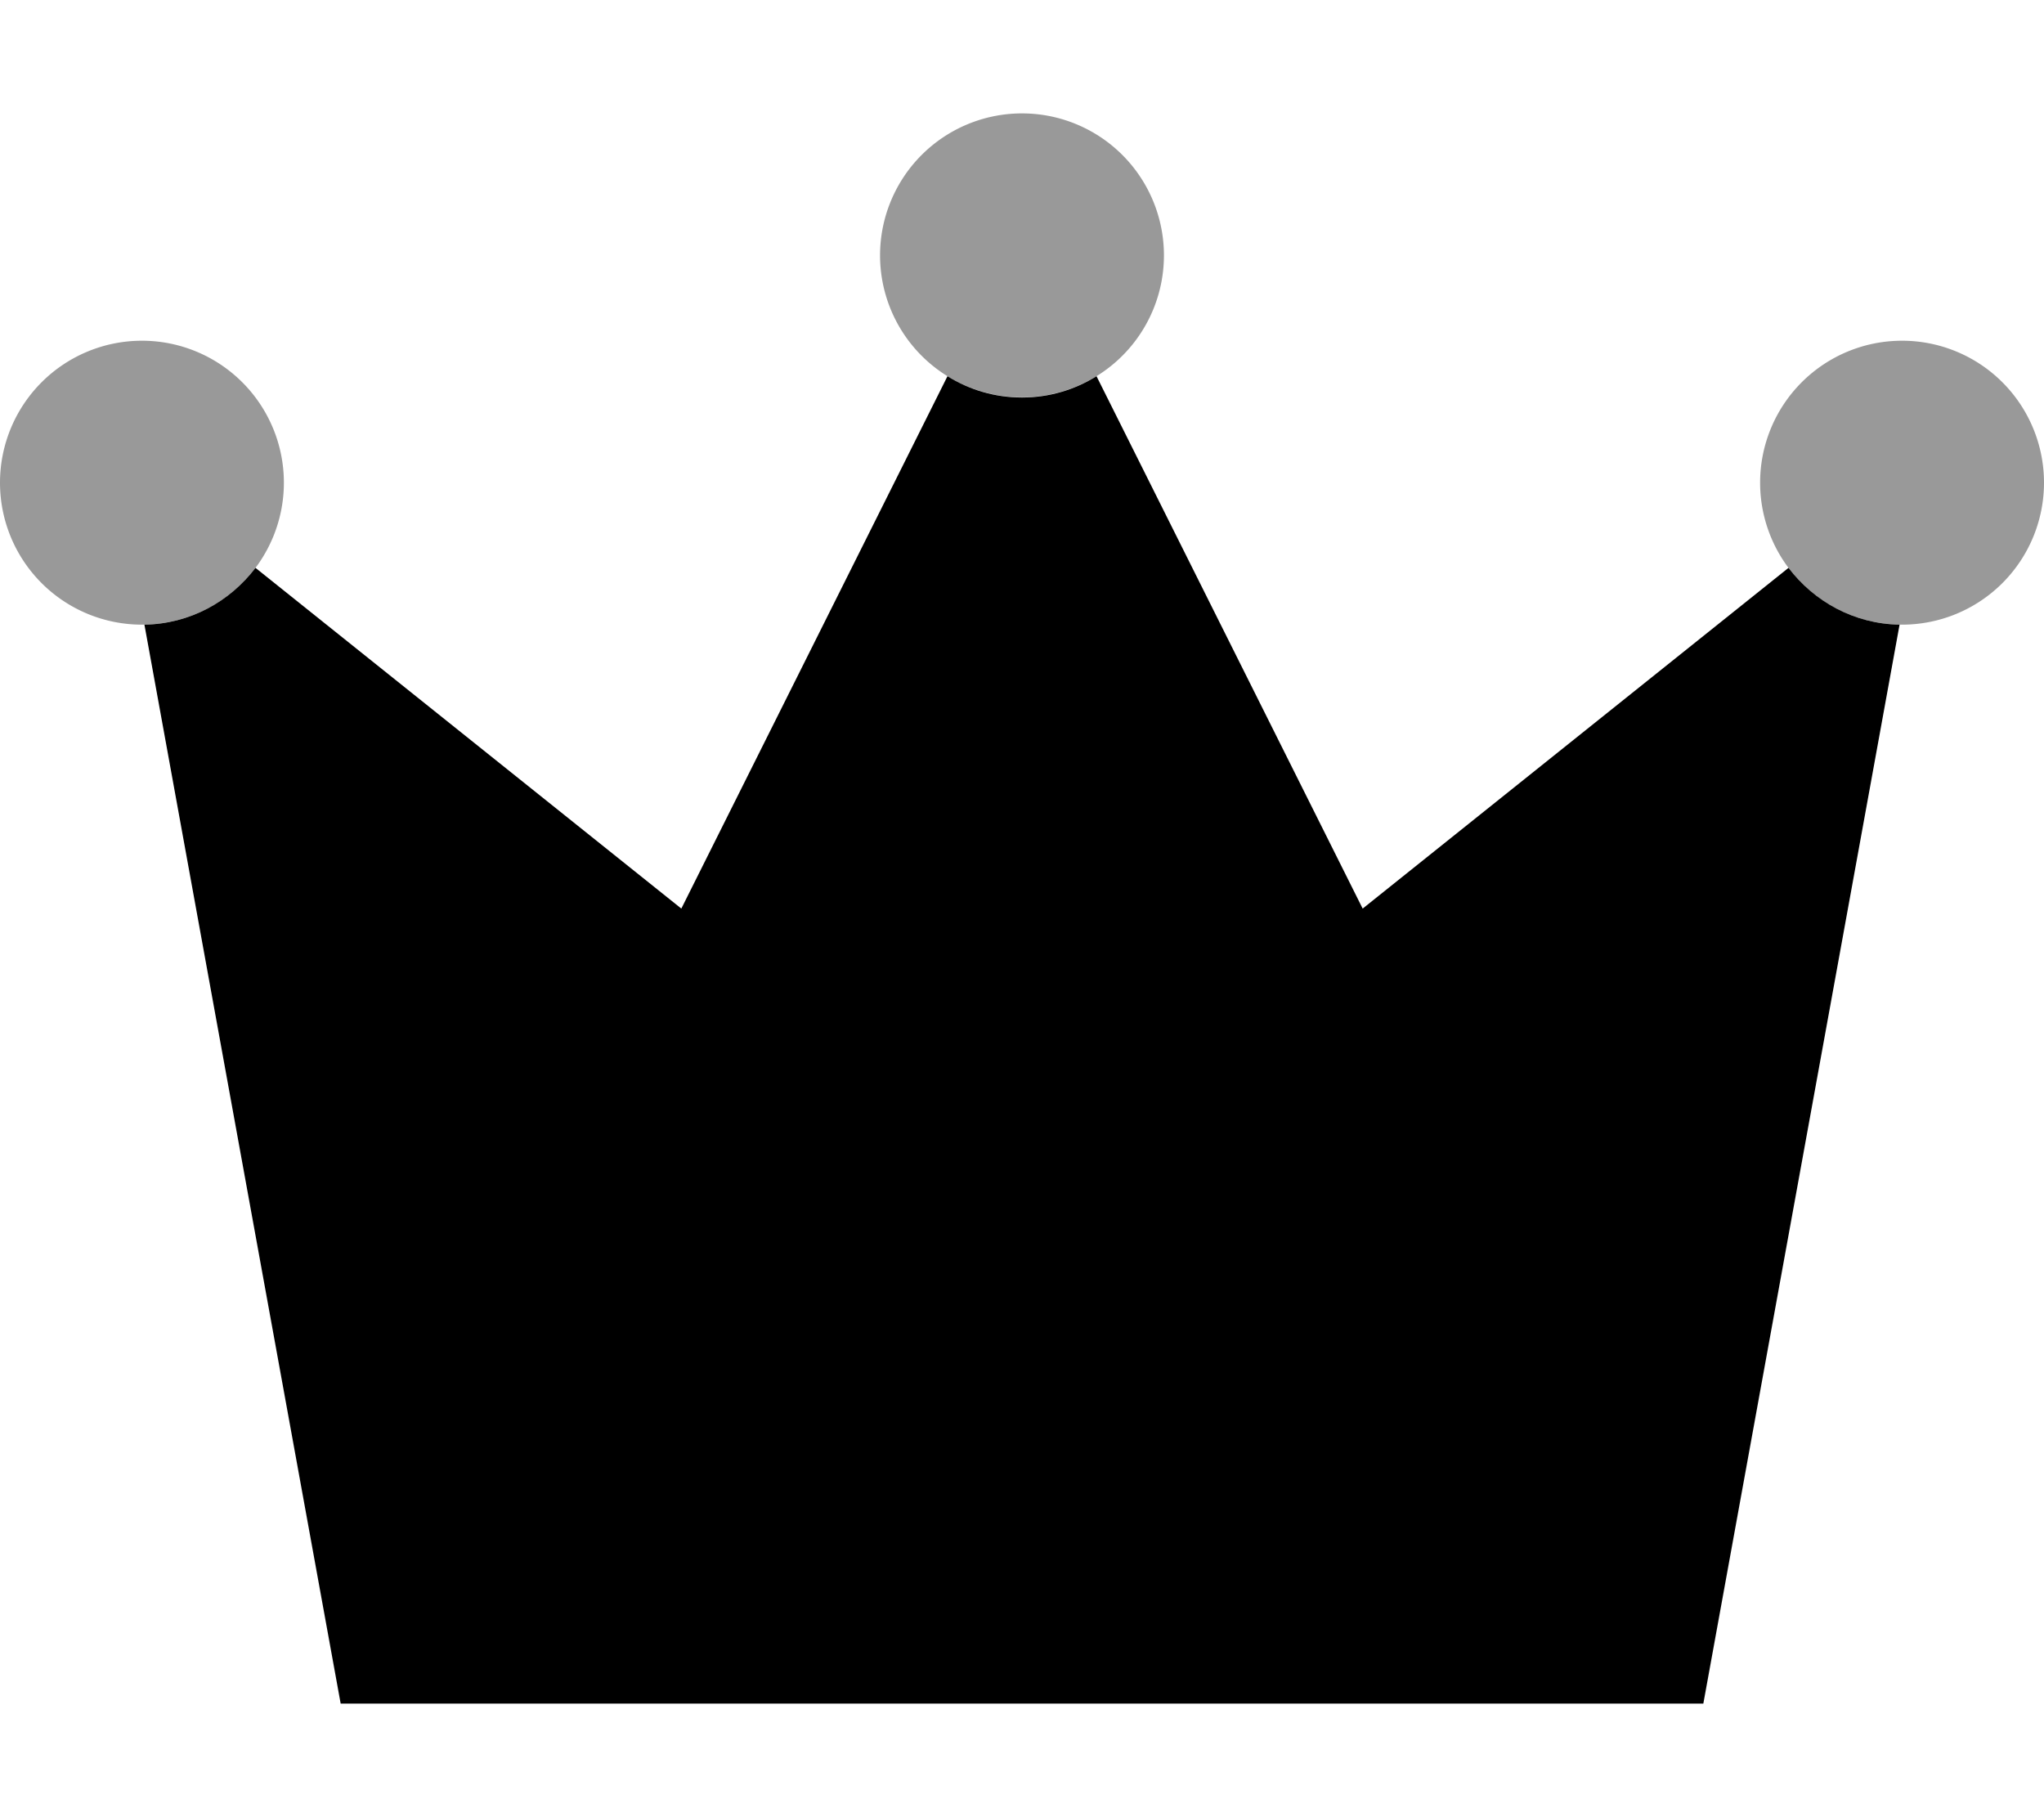 <svg xmlns="http://www.w3.org/2000/svg" viewBox="0 0 576 512"><!--! Font Awesome Pro 6.7.2 by @fontawesome - https://fontawesome.com License - https://fontawesome.com/license (Commercial License) Copyright 2024 Fonticons, Inc. --><defs><style>.fa-secondary{opacity:.4}</style></defs><path class="fa-secondary" d="M0 136a40 40 0 1 0 80 0A40 40 0 1 0 0 136zM248 72a40 40 0 1 0 80-.1A40 40 0 1 0 248 72zm248 64a40 40 0 1 0 80 0 40 40 0 1 0 -80 0z"/><path class="fa-primary" d="M504 160L384 256 309 106c-6.1 3.8-13.3 6-21 6s-14.9-2.2-21-6L192 256 72 160c-7.2 9.5-18.5 15.8-31.3 16L96 480l384 0 55.3-304c-12.8-.2-24.1-6.5-31.3-16z"/></svg>